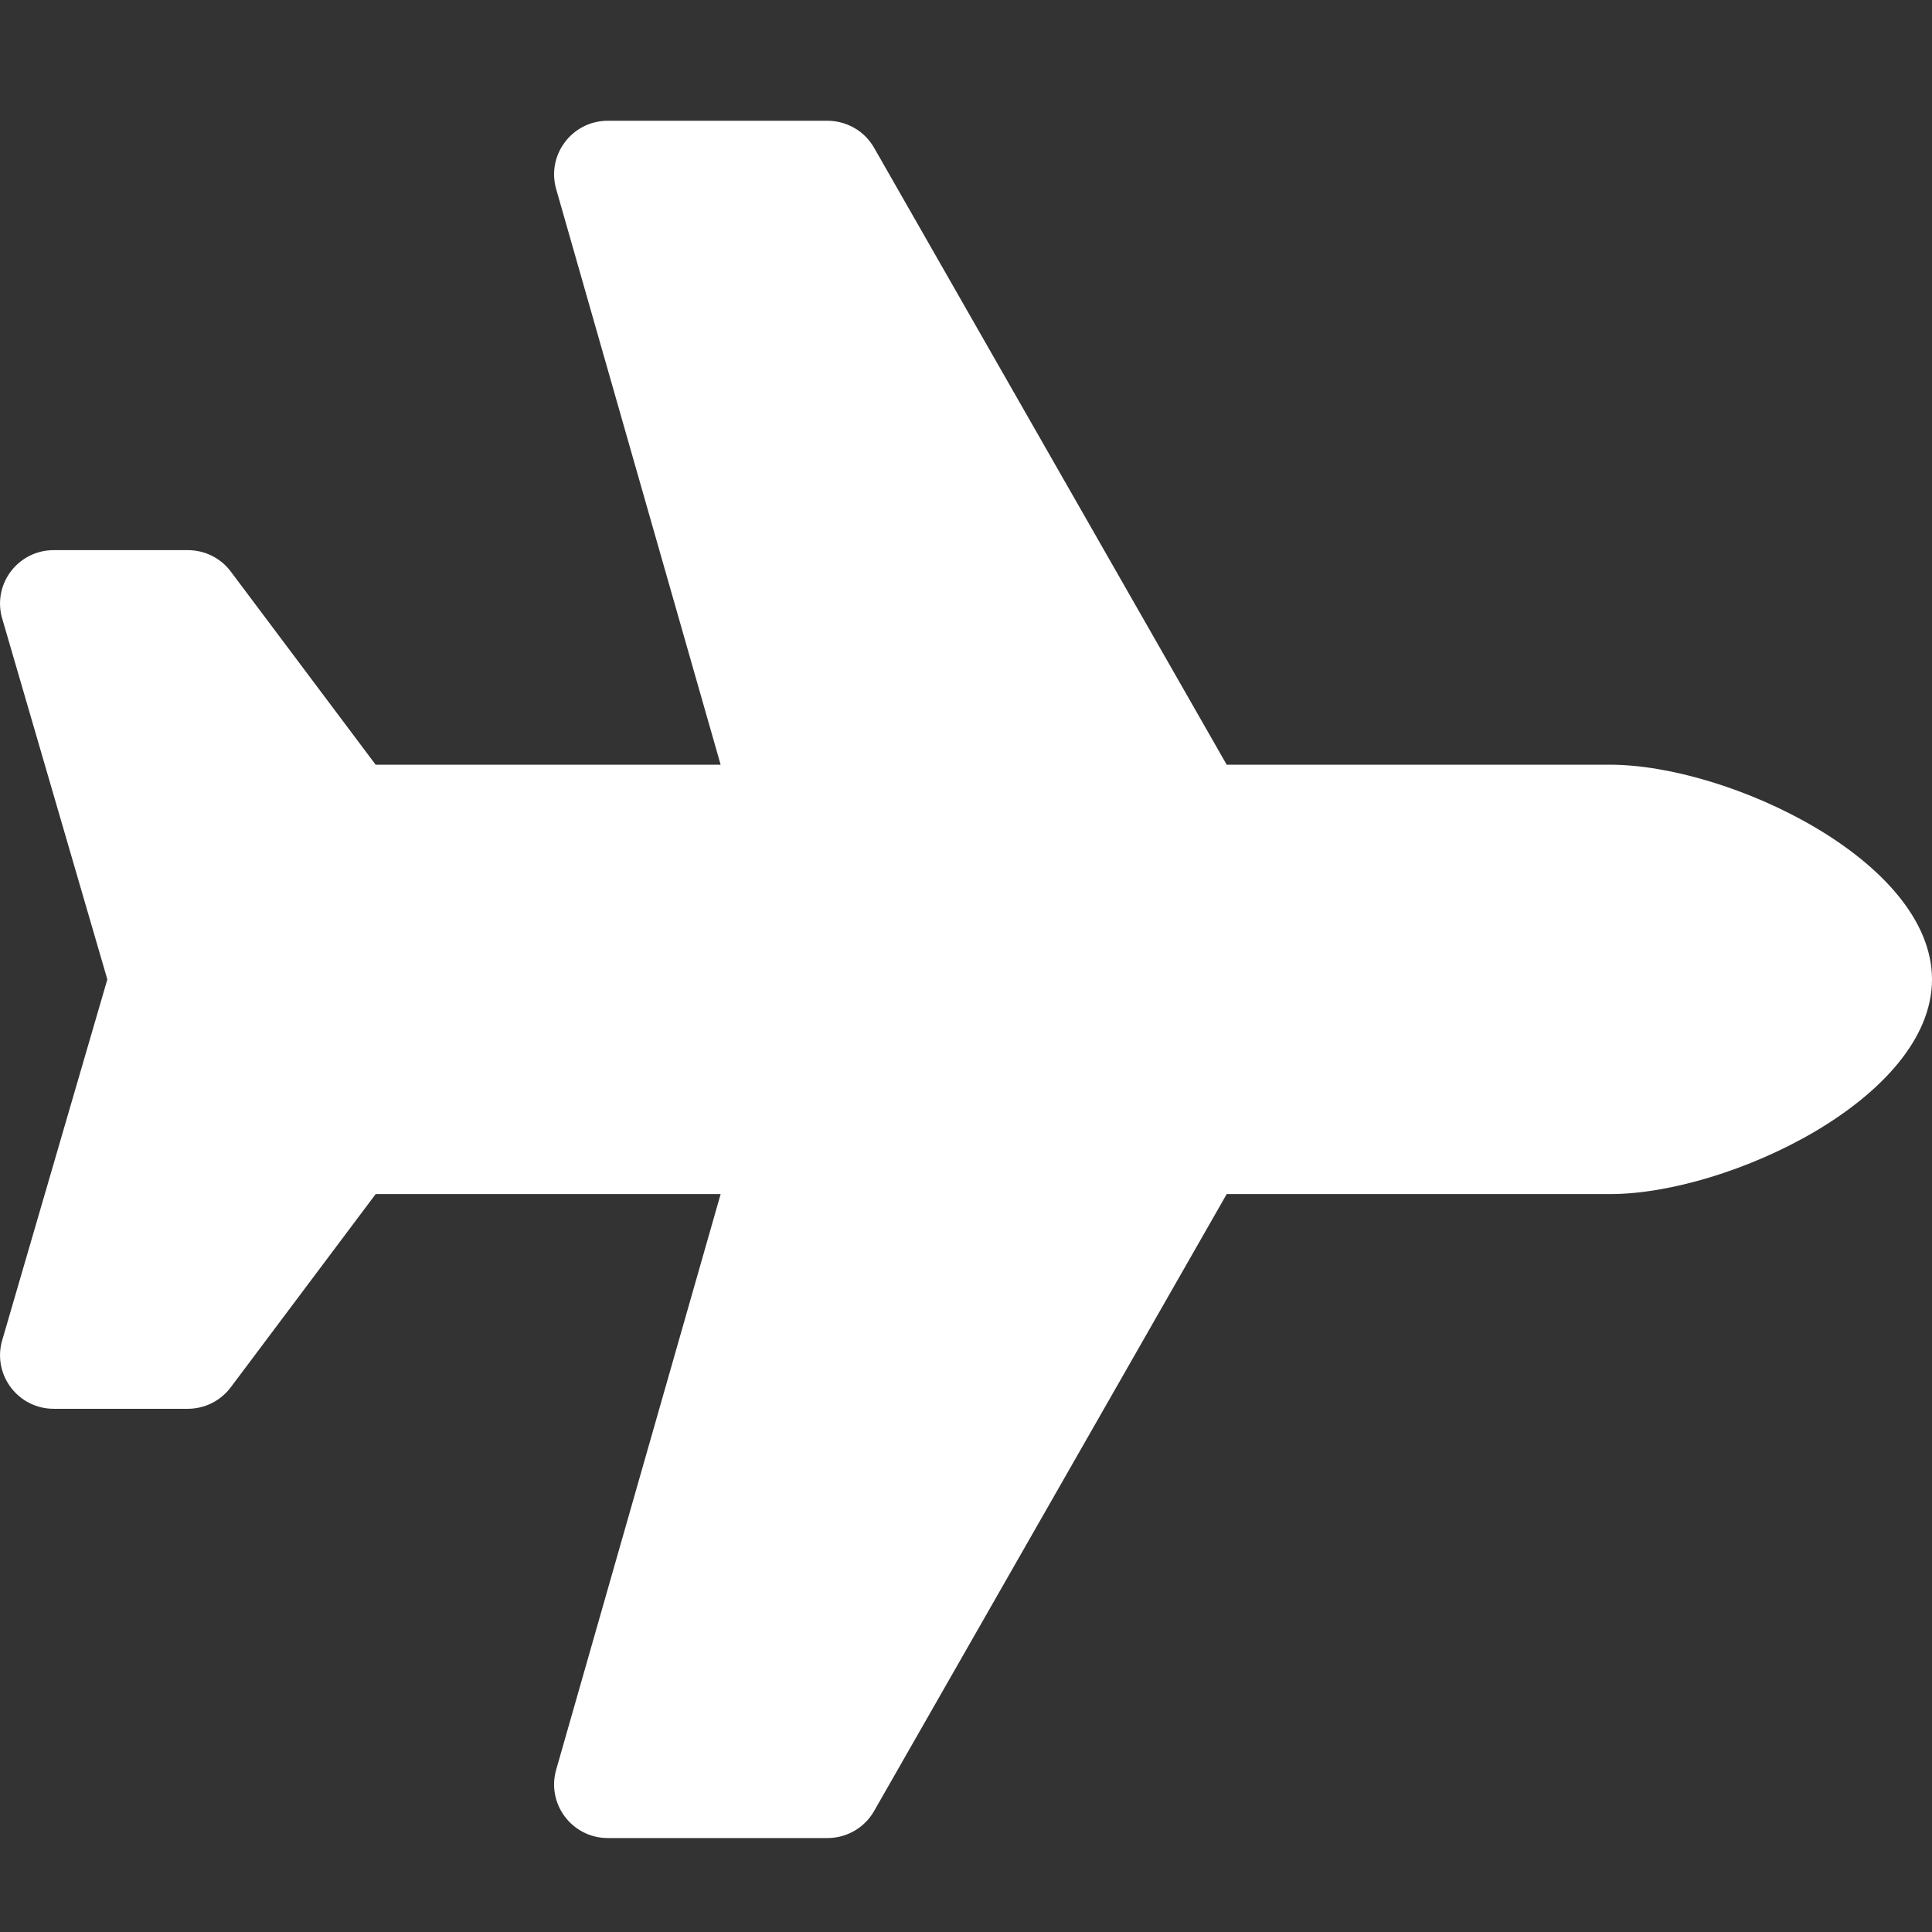 <svg width="16" height="16" viewBox="0 0 16 16" fill="none" xmlns="http://www.w3.org/2000/svg">
<rect x="0" y="0" width="16" height="16" fill="#333333" stroke="none"/>
<path d="M13.333 6.333H10.159L7.239 1.224C7.2 1.156 7.144 1.099 7.076 1.06C7.008 1.021 6.931 1 6.853 1H5.034C4.738 1 4.525 1.282 4.606 1.566L5.968 6.333H3.111L1.911 4.733C1.827 4.621 1.695 4.556 1.555 4.556H0.445C0.155 4.556 -0.057 4.827 0.014 5.108L0.889 8.111L0.014 11.114C-0.057 11.395 0.155 11.667 0.445 11.667H1.555C1.695 11.667 1.827 11.601 1.911 11.489L3.111 9.889H5.968L4.606 14.656C4.525 14.94 4.738 15.222 5.034 15.222H6.853C7.012 15.222 7.16 15.137 7.239 14.998L10.159 9.889H13.333C14.315 9.889 16 9.093 16 8.111C16 7.129 14.315 6.333 13.333 6.333Z" fill="white"/>
</svg>
